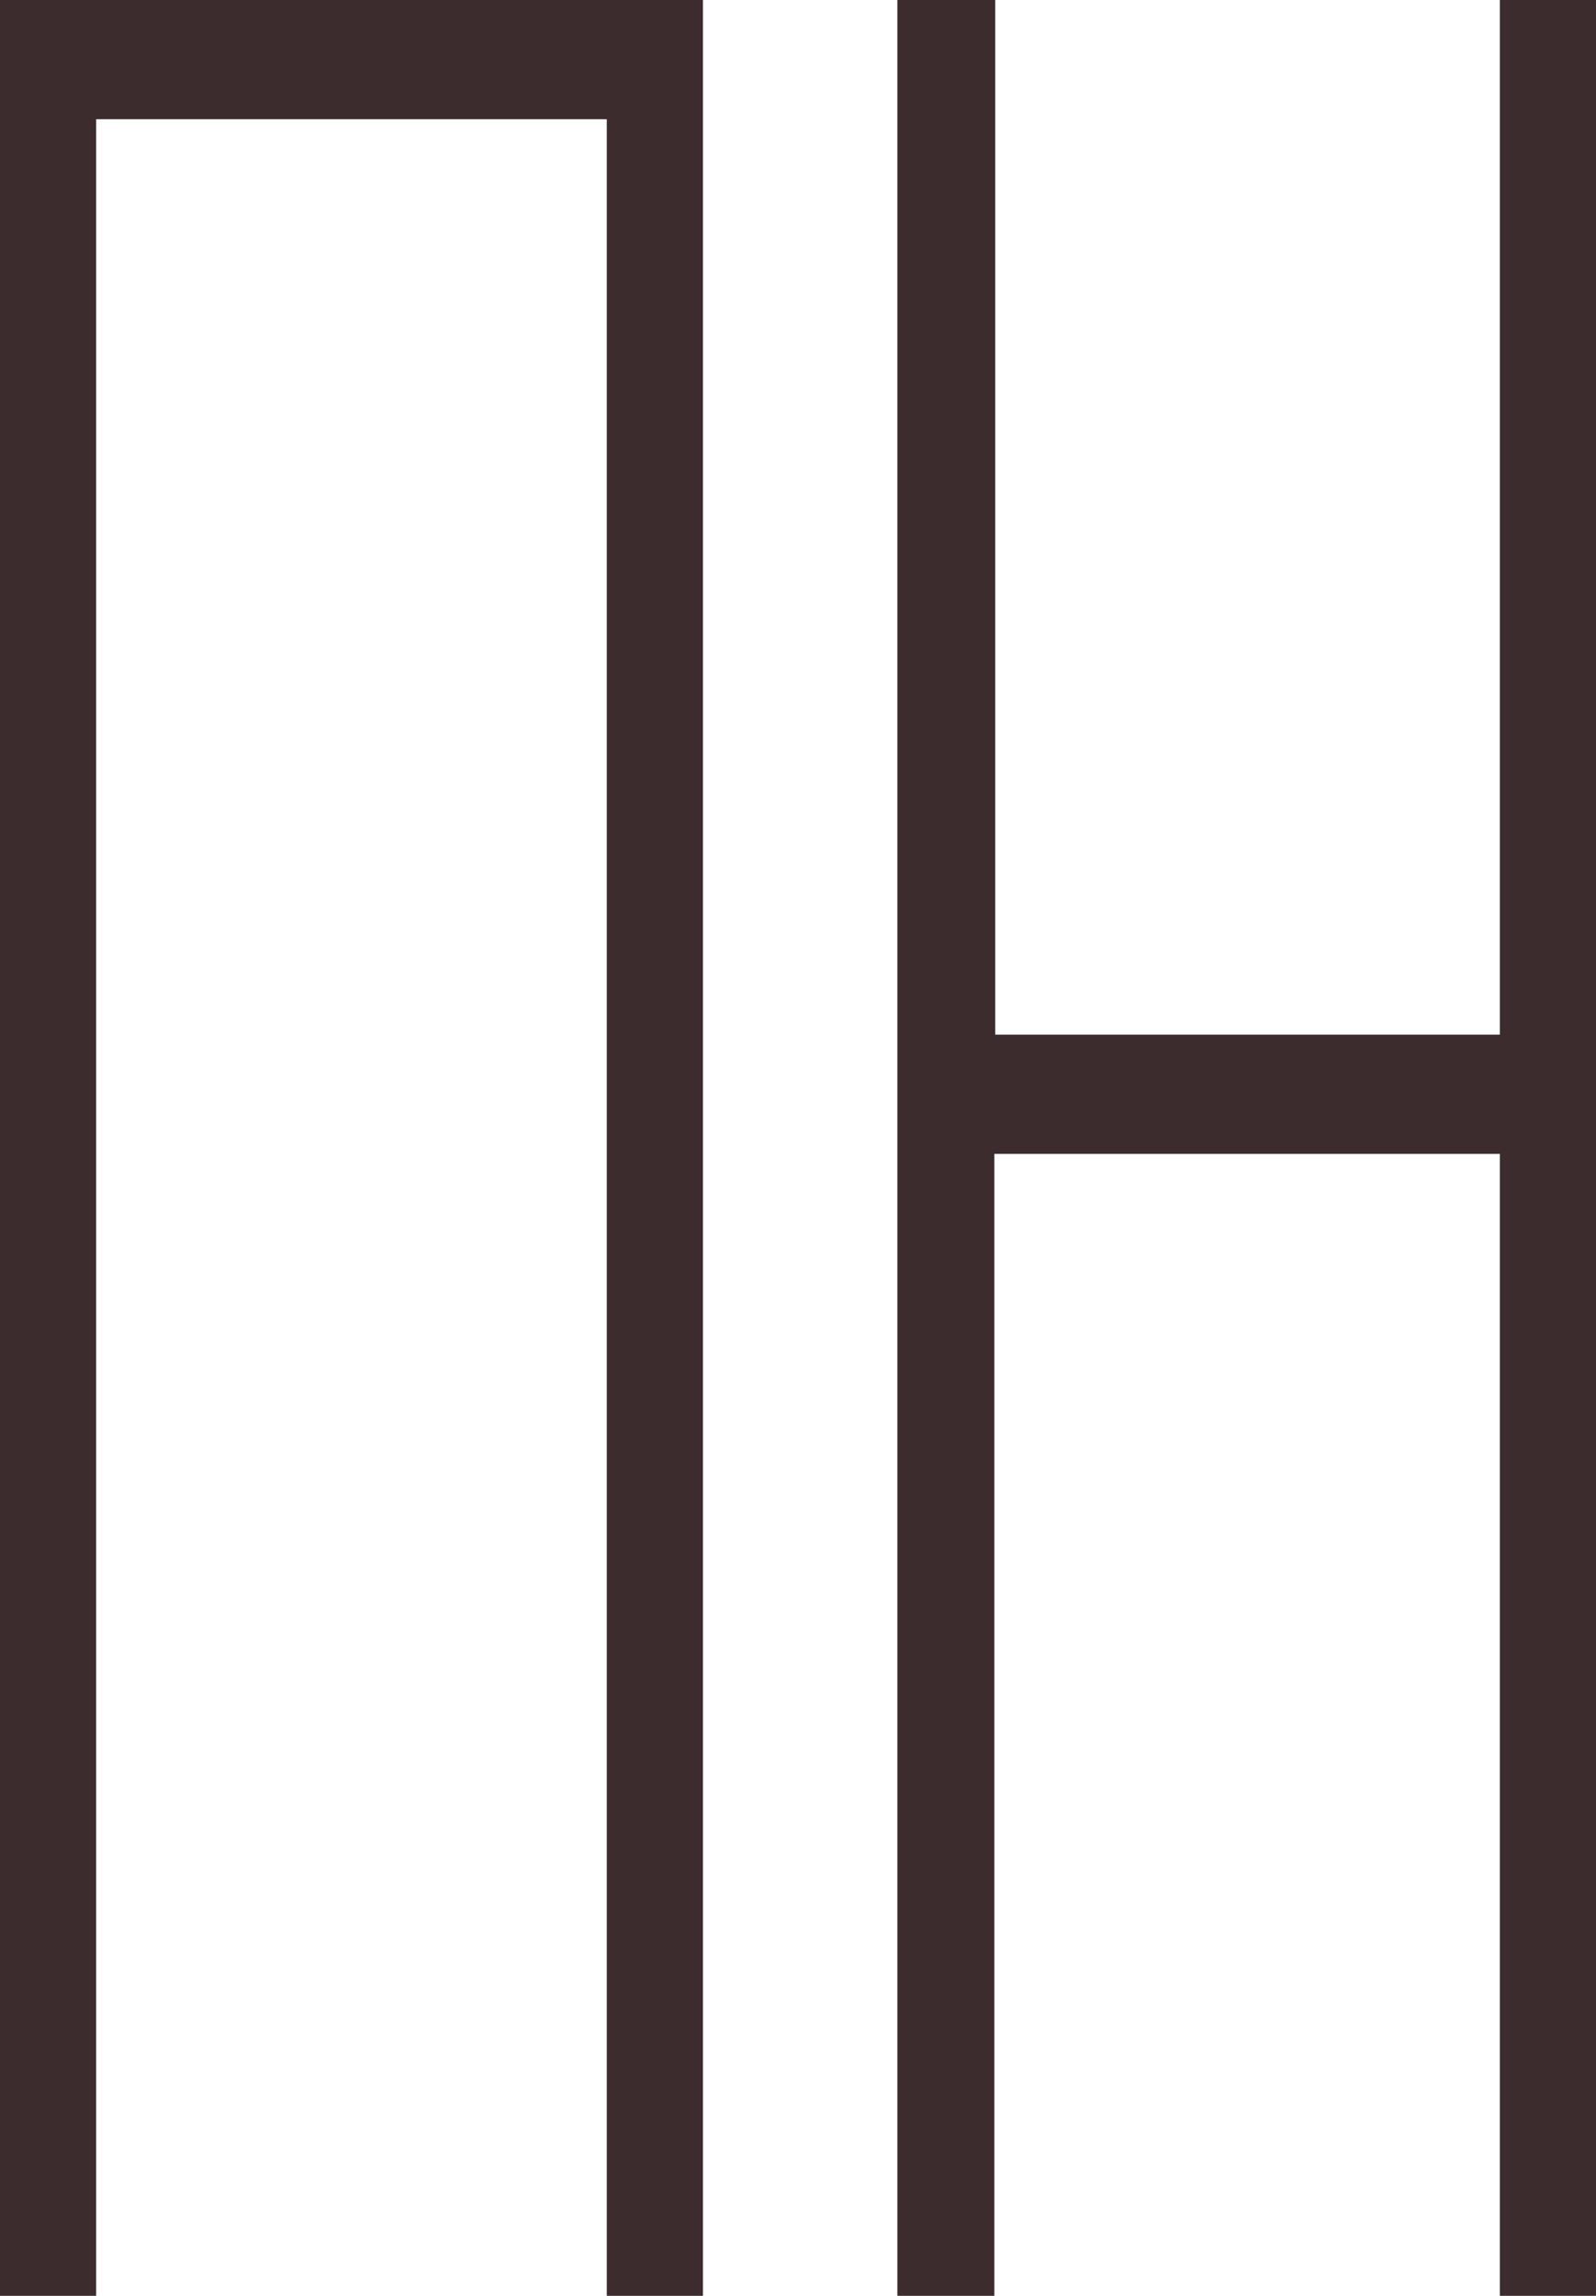 <?xml version="1.0" encoding="UTF-8"?> <svg xmlns="http://www.w3.org/2000/svg" id="Слой_1" data-name="Слой 1" viewBox="0 0 37.35 53.72"> <defs> <style>.cls-1{fill:#3c2c2e;}</style> </defs> <title>Дни</title> <path class="cls-1" d="M0,53.72V0H16.45V53.72H14.2V2.79H2.25V53.72Z"></path> <path class="cls-1" d="M21,53.72V0h2.29V24.21H35.1V0h2.25V53.72H35.1V27H23.27V53.72Z"></path> </svg> 